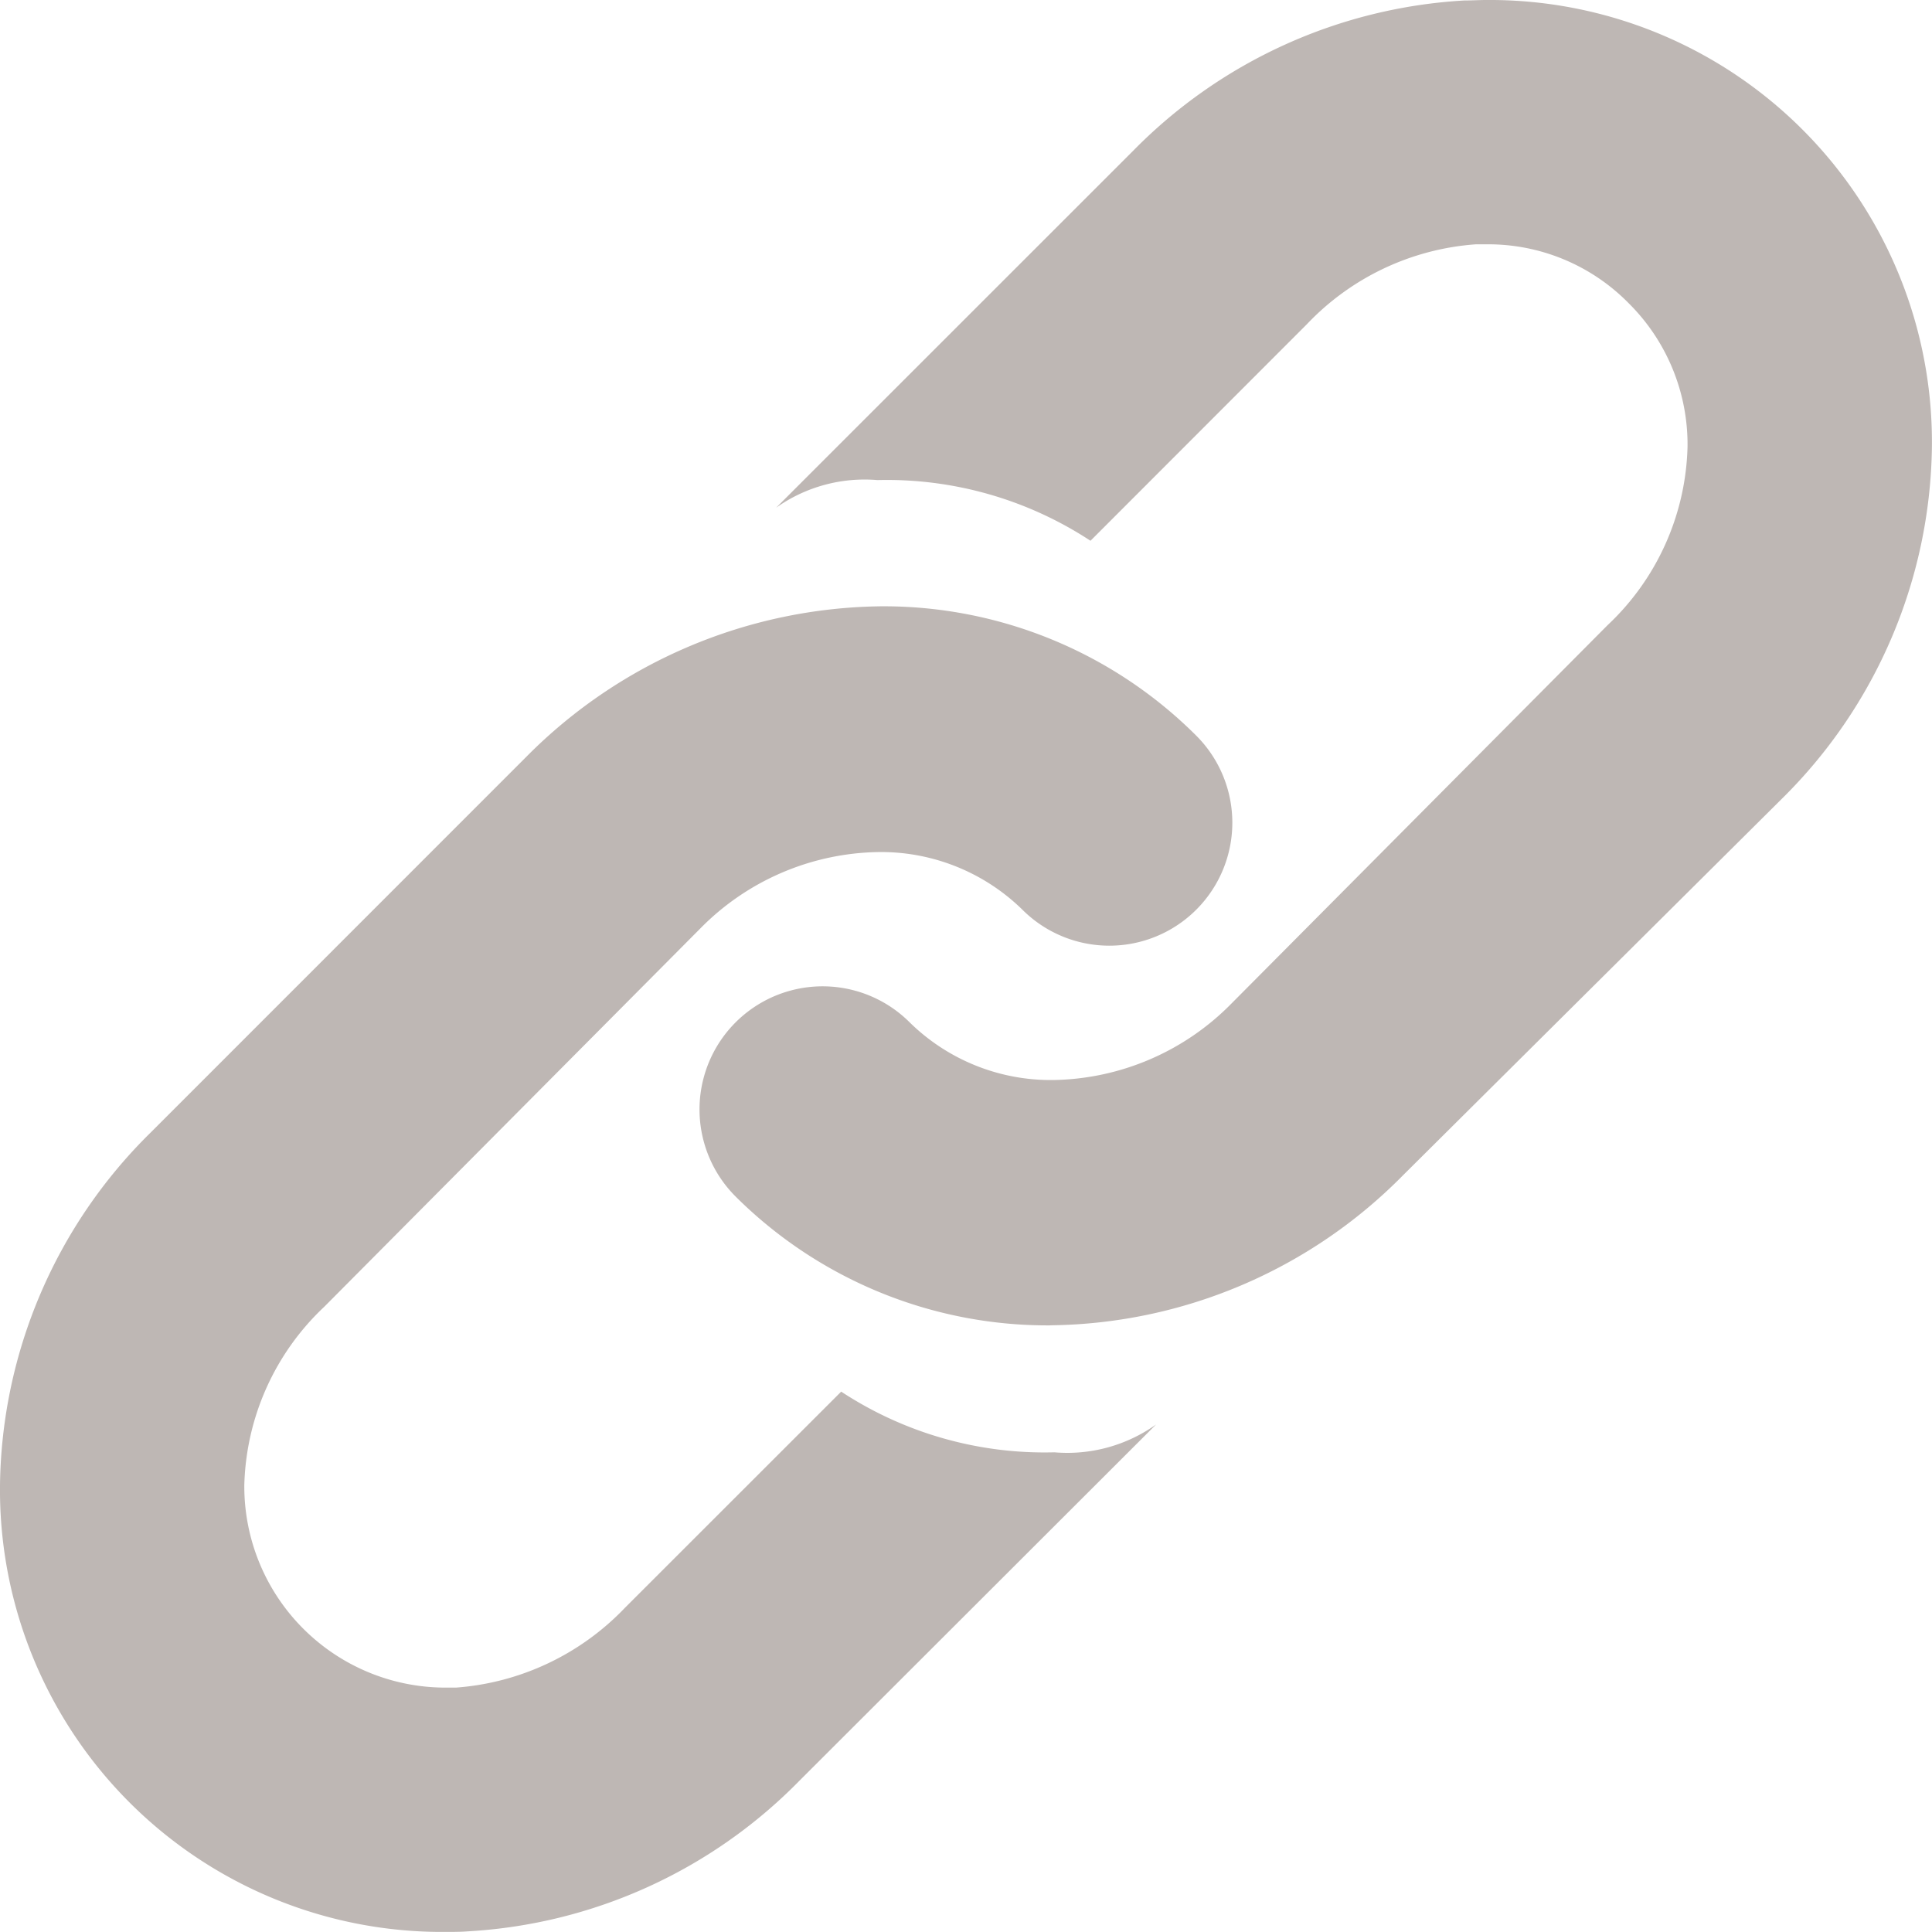 <svg xmlns="http://www.w3.org/2000/svg" width="24.001" height="24" viewBox="0 0 24.001 24">
  <path id="Social_Icons_24px_-_Link" data-name="Social Icons – 24px - Link" d="M5.535,24A5.493,5.493,0,0,1,0,18.449a6.246,6.246,0,0,1,1.869-4.377L6.54,9.4a6.3,6.3,0,0,1,4.408-1.868A5.493,5.493,0,0,1,14.862,9.14,1.528,1.528,0,0,1,12.7,11.3a2.509,2.509,0,0,0-1.789-.715,3.17,3.17,0,0,0-2.211.949l-4.672,4.7a3.153,3.153,0,0,0-.993,2.218A2.5,2.5,0,0,0,5.53,20.965h.134a3.23,3.23,0,0,0,2.1-.992l2.686-2.685a4.6,4.6,0,0,0,2.649.754,1.9,1.9,0,0,0,1.263-.346l-4.435,4.43A6.262,6.262,0,0,1,5.81,23.993C5.719,24,5.626,24,5.535,24Zm7.516-7.535a5.492,5.492,0,0,1-3.912-1.6A1.529,1.529,0,1,1,11.3,12.7a2.5,2.5,0,0,0,1.787.717,3.17,3.17,0,0,0,2.212-.951l4.672-4.7a3.146,3.146,0,0,0,.993-2.217,2.471,2.471,0,0,0-.73-1.781,2.444,2.444,0,0,0-1.761-.733h-.137a3.208,3.208,0,0,0-2.1.992L13.547,6.718A4.607,4.607,0,0,0,10.9,5.964a1.9,1.9,0,0,0-1.258.343l4.434-4.433A6.268,6.268,0,0,1,18.19.006c.09,0,.182-.006.273-.006A5.494,5.494,0,0,1,24,5.551a6.25,6.25,0,0,1-1.869,4.377L17.43,14.6a6.243,6.243,0,0,1-4.379,1.864Z" transform="translate(0 0)" fill="#beb7b4"/>
</svg>
